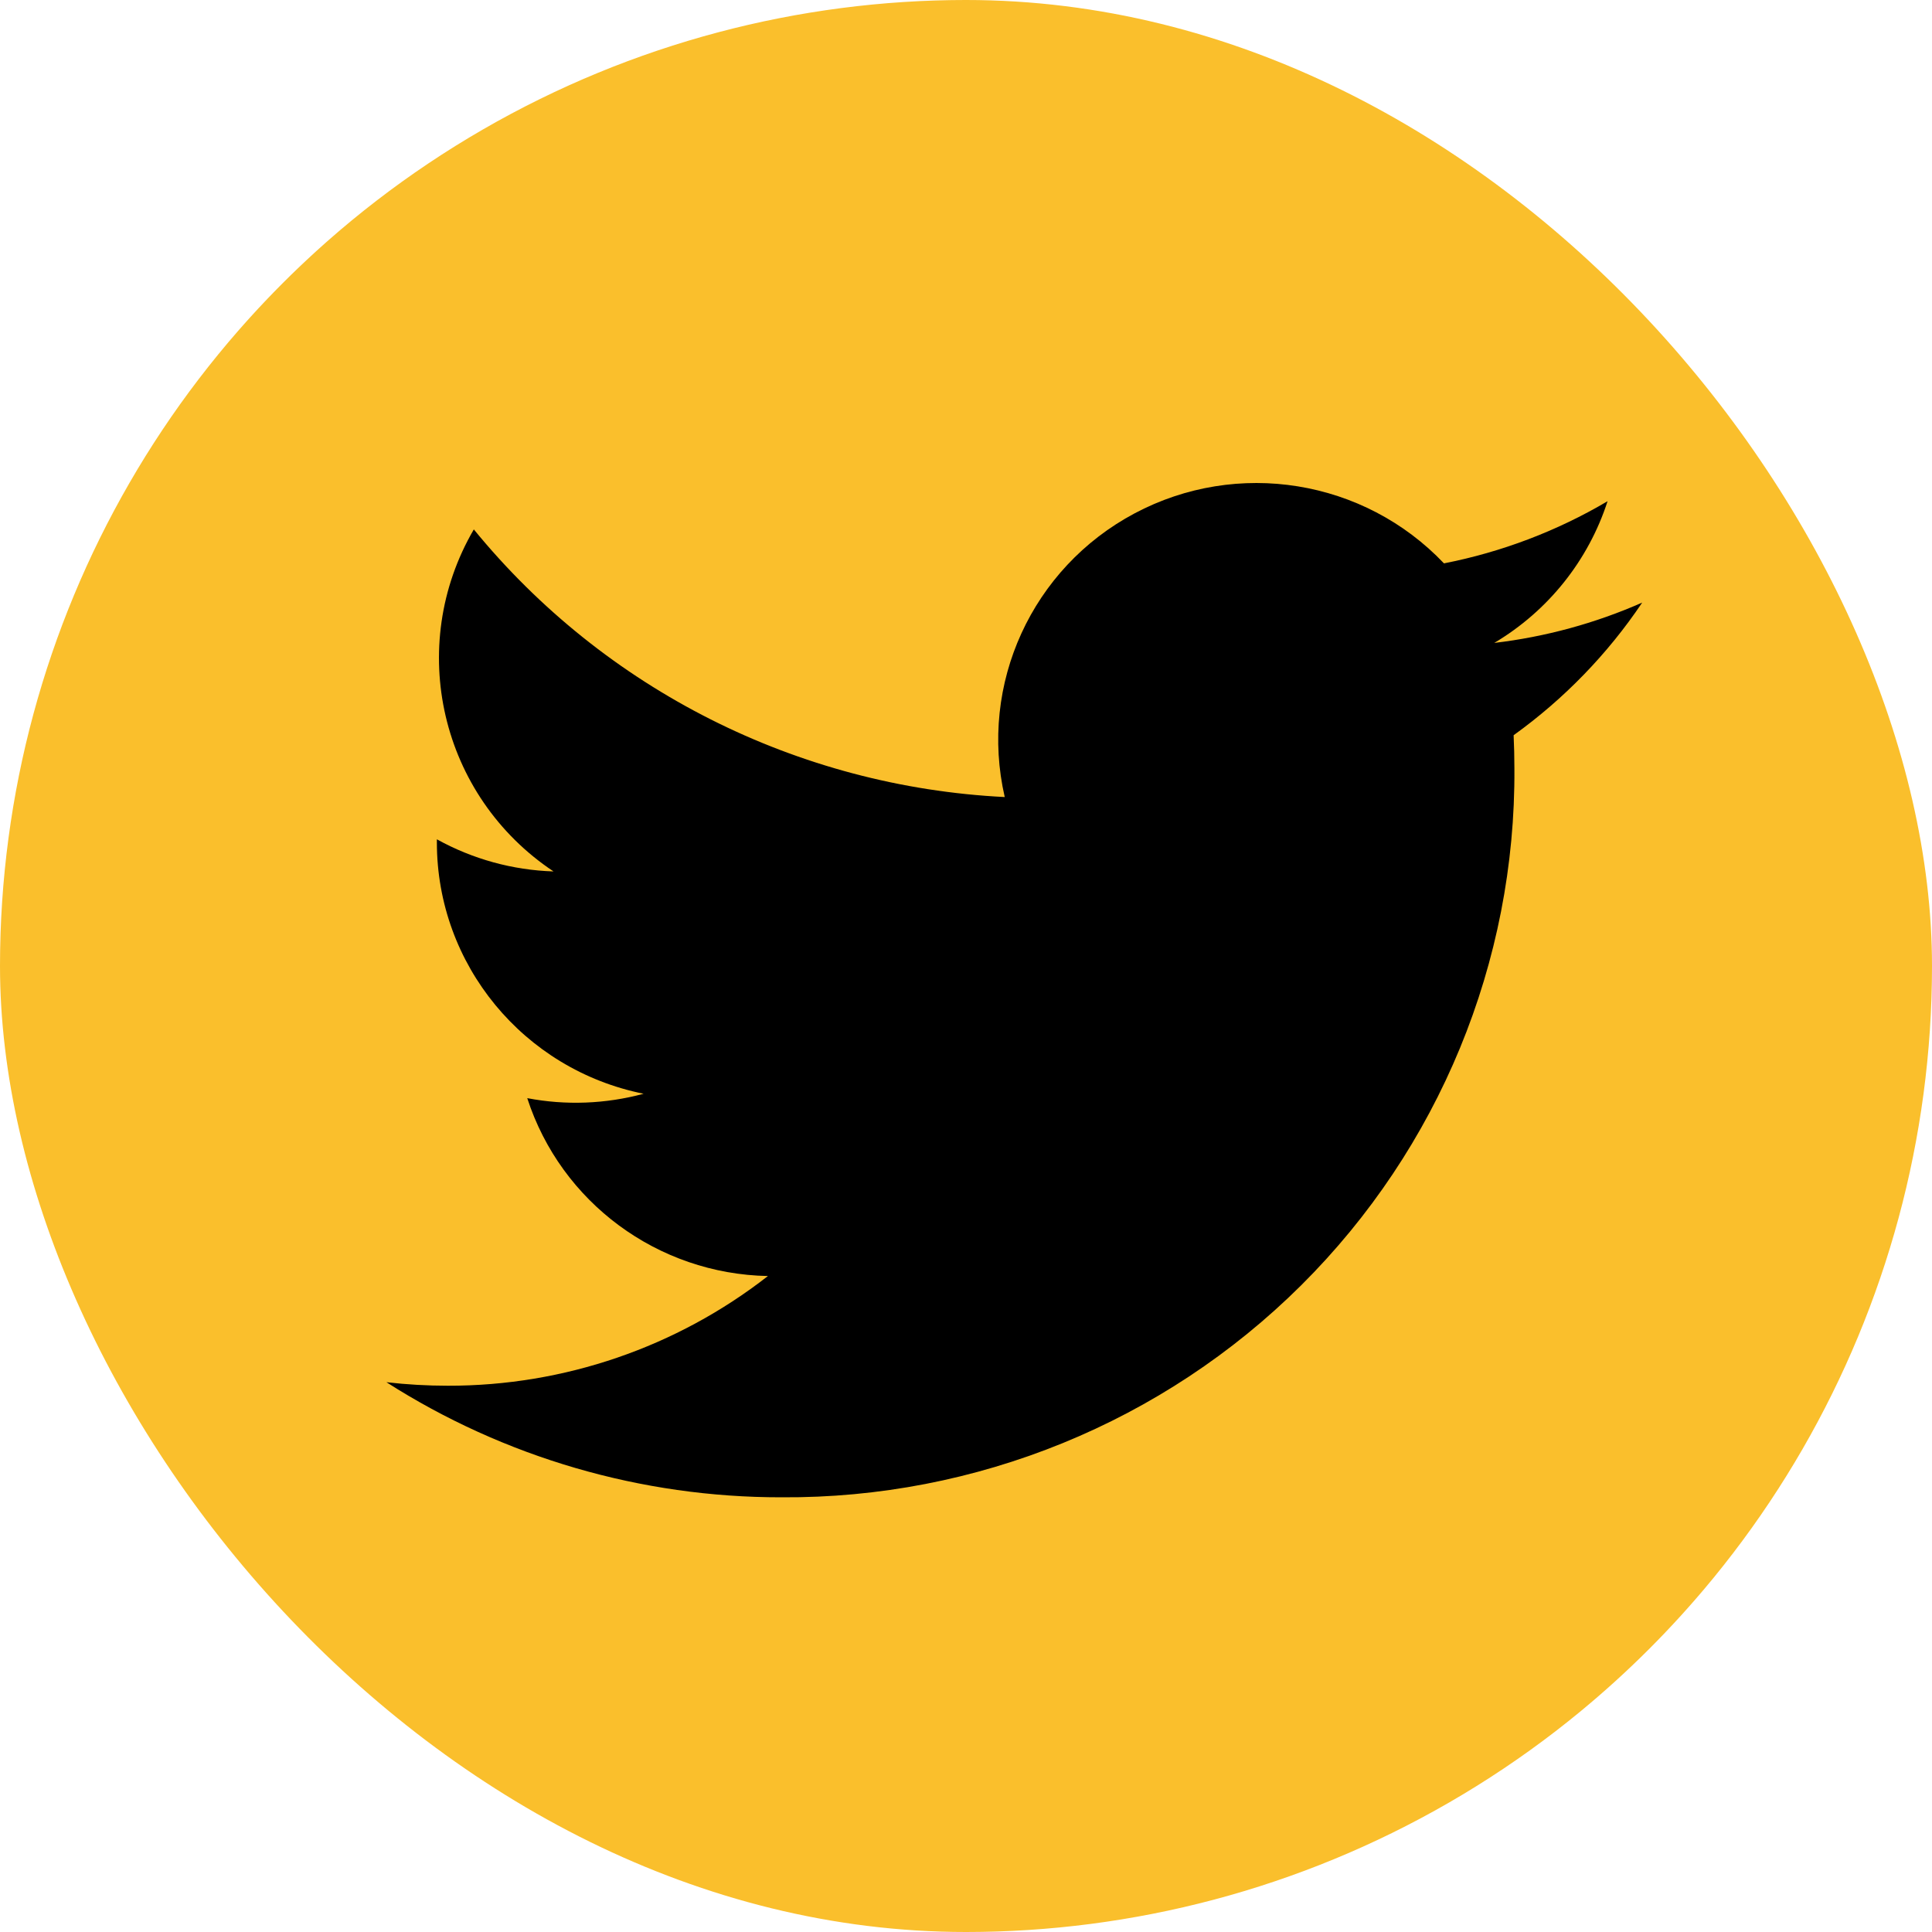 <svg width="40" height="40" viewBox="0 0 40 40" fill="none" xmlns="http://www.w3.org/2000/svg">
  <g id="twitter">
    <g clip-path="url(#clip0_116_779)">
      <circle id="bgcircle" cx="20" cy="20" r="20" fill="#FABF2C"/>
      <path id="logo-twitter" fill-rule="evenodd" clip-rule="evenodd" d="M33.283 10.377C32.885 11.606 32.052 12.649 30.937 13.311C31.994 13.186 33.027 12.905 34 12.476C33.284 13.541 32.382 14.471 31.338 15.222C31.348 15.449 31.354 15.678 31.354 15.908C31.382 19.919 29.792 23.773 26.94 26.61C24.087 29.446 20.211 31.027 16.177 31C13.278 31.003 10.439 30.175 8 28.617C8.423 28.666 8.848 28.69 9.274 28.69C11.676 28.694 14.009 27.894 15.899 26.419C13.618 26.375 11.616 24.896 10.916 22.736C11.715 22.889 12.539 22.857 13.325 22.645C10.836 22.144 9.046 19.969 9.045 17.444V17.377C9.786 17.787 10.614 18.015 11.46 18.042C9.119 16.484 8.396 13.385 9.81 10.961C12.518 14.274 16.514 16.288 20.802 16.502C20.264 14.166 21.364 11.76 23.49 10.629C25.616 9.498 28.24 9.922 29.896 11.664C31.09 11.43 32.236 10.995 33.283 10.377Z" fill="black"/>
    </g>
  </g>
  <defs>
    <clipPath id="clip0_116_779">
      <rect width="40" height="40" rx="20" fill="white"/>
    </clipPath>
  </defs>
</svg>
